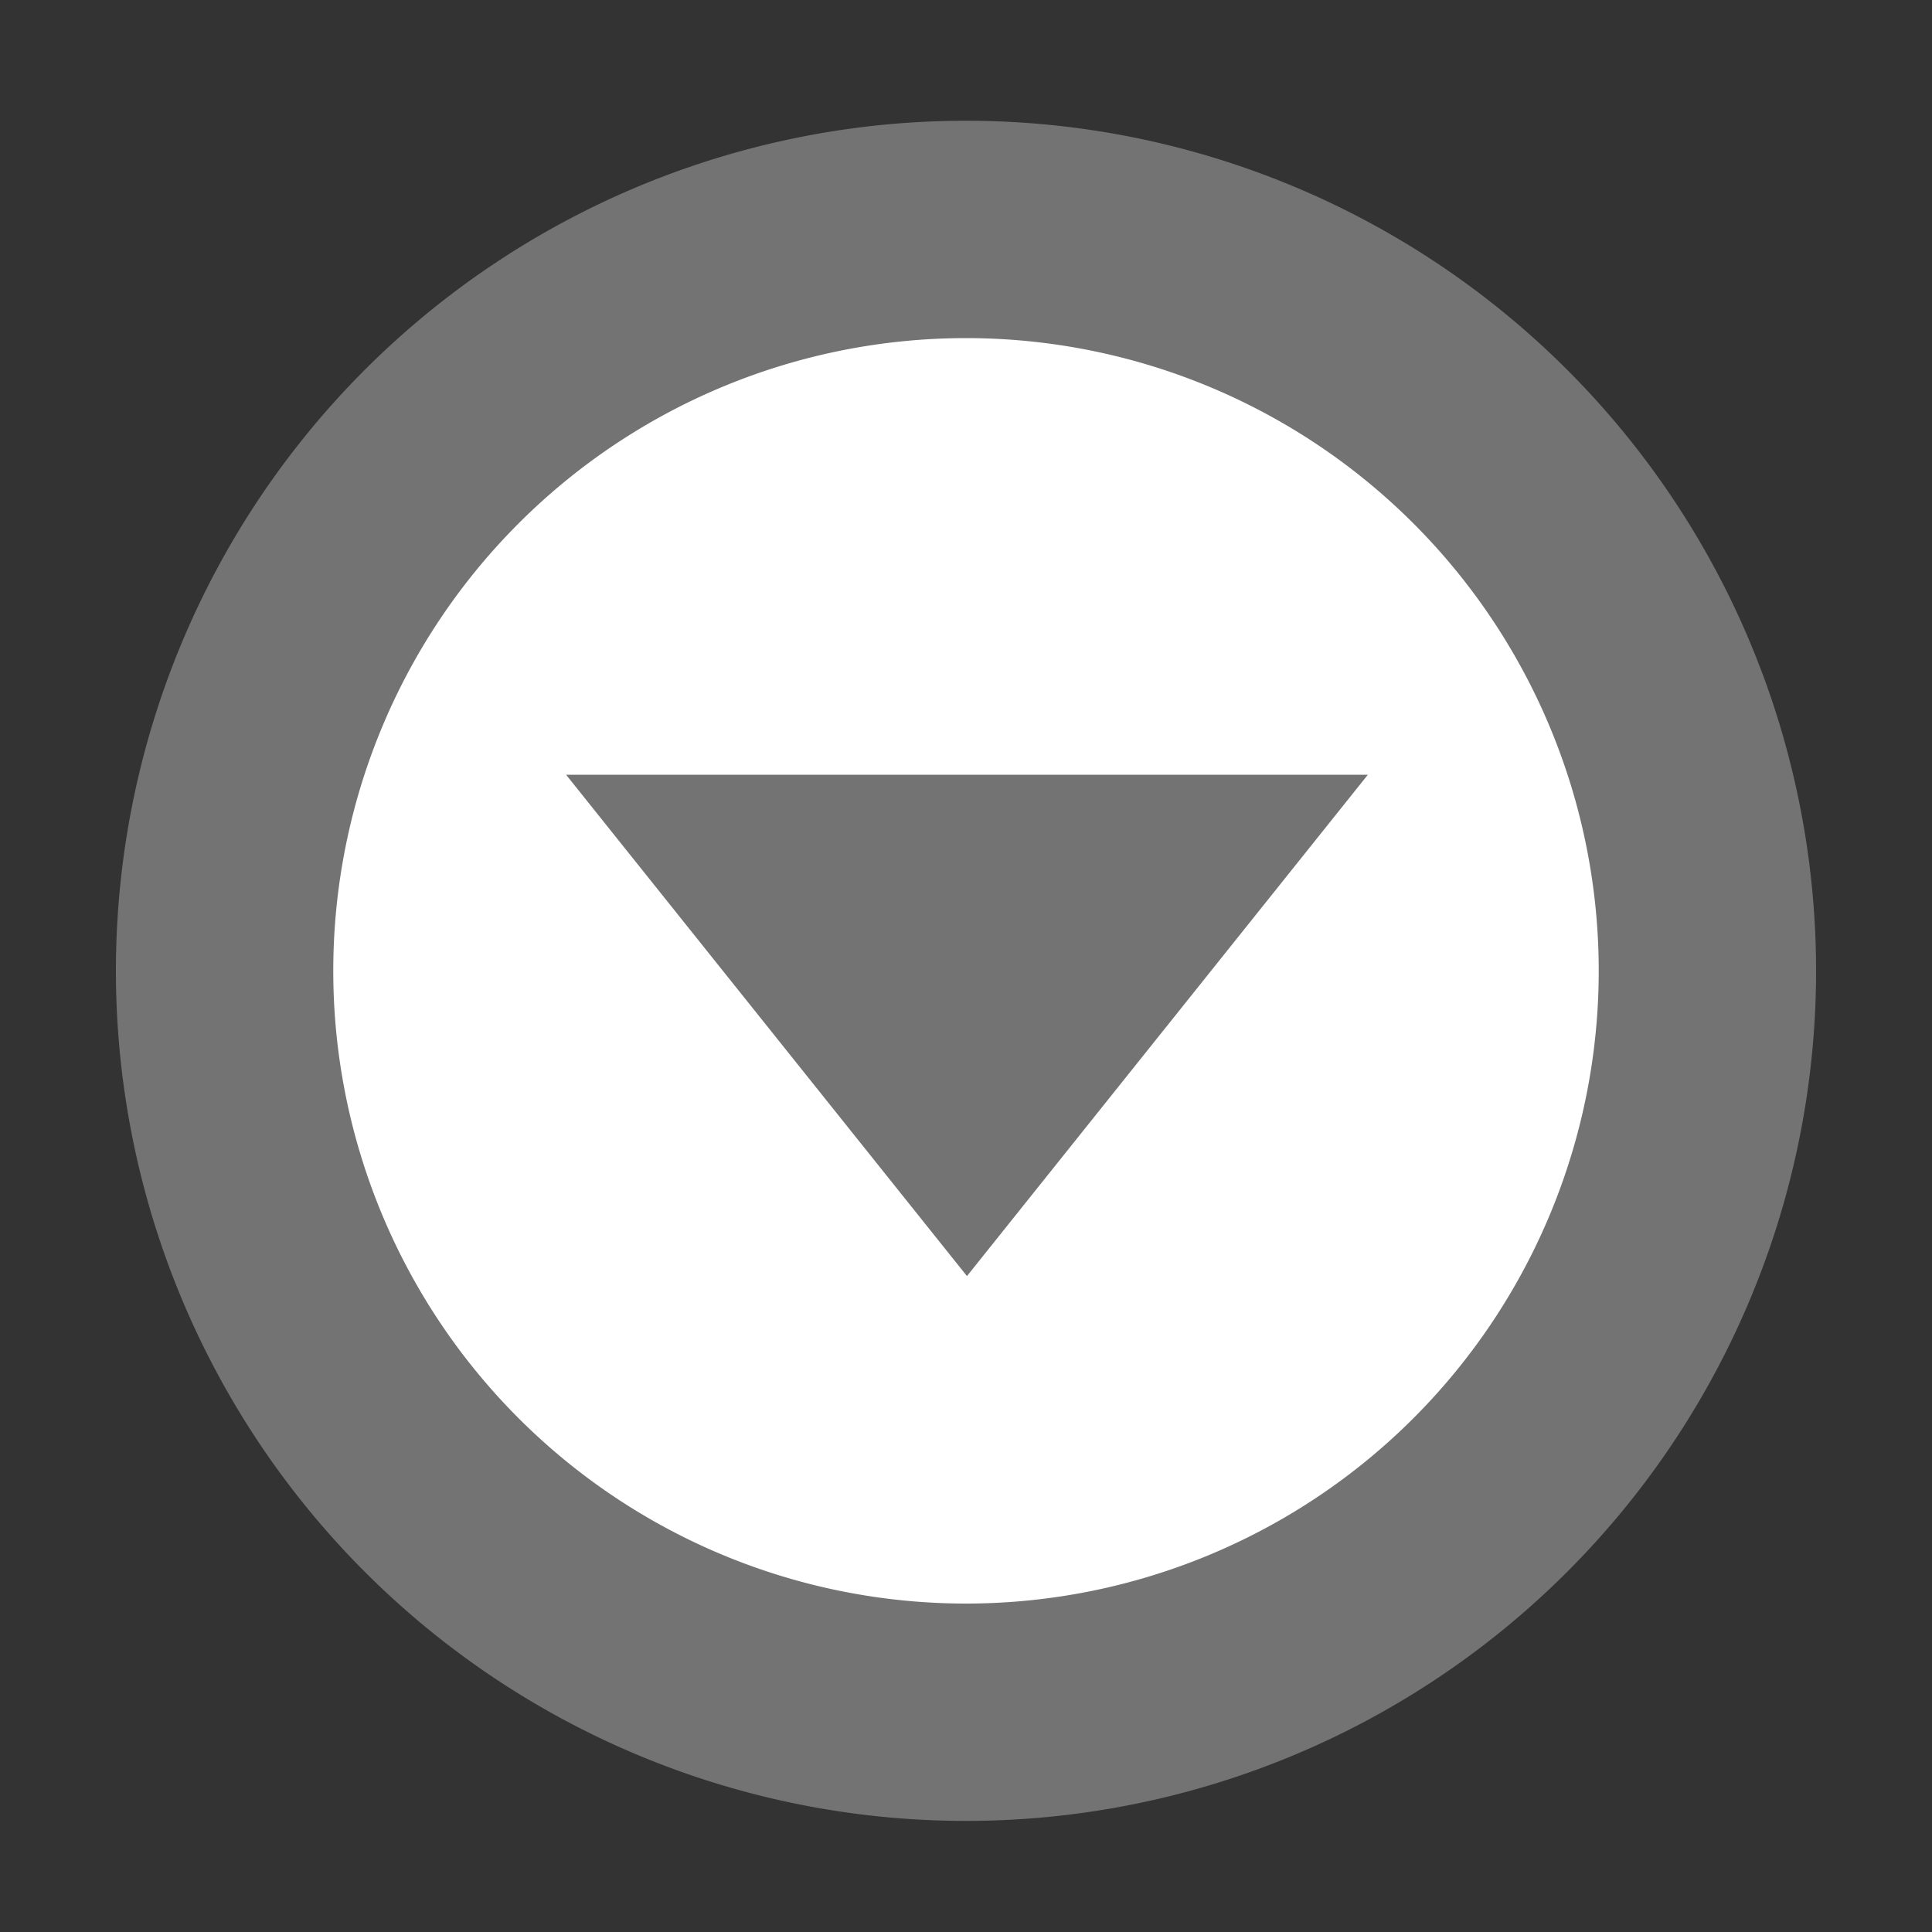 <svg xmlns="http://www.w3.org/2000/svg" viewBox="0 0 20 20"><rect x="0" y="0" width="20" height="20" fill="#333333" stroke="none"/><defs><style>.cls-1{fill:none;}.cls-2{fill:#737373;}.cls-3{fill:#fff;}</style></defs><title>arrow_inline_down_2</title><g id="レイヤー_2" data-name="レイヤー 2"><g id="サイズ"><rect class="cls-1" width="20" height="20"/></g><g id="アイコン"><path class="cls-2" d="M10,1.25a8.8,8.8,0,1,0,8.8,8.8A8.8,8.8,0,0,0,10,1.25Z"/><path class="cls-3" d="M10,3.5a6.55,6.55,0,1,0,6.55,6.55A6.55,6.55,0,0,0,10,3.5Z"/><polygon class="cls-2" points="11.79 8.02 14.16 8.02 10.01 13.21 5.86 8.02 8.23 8.02 11.79 8.02"/></g></g></svg>